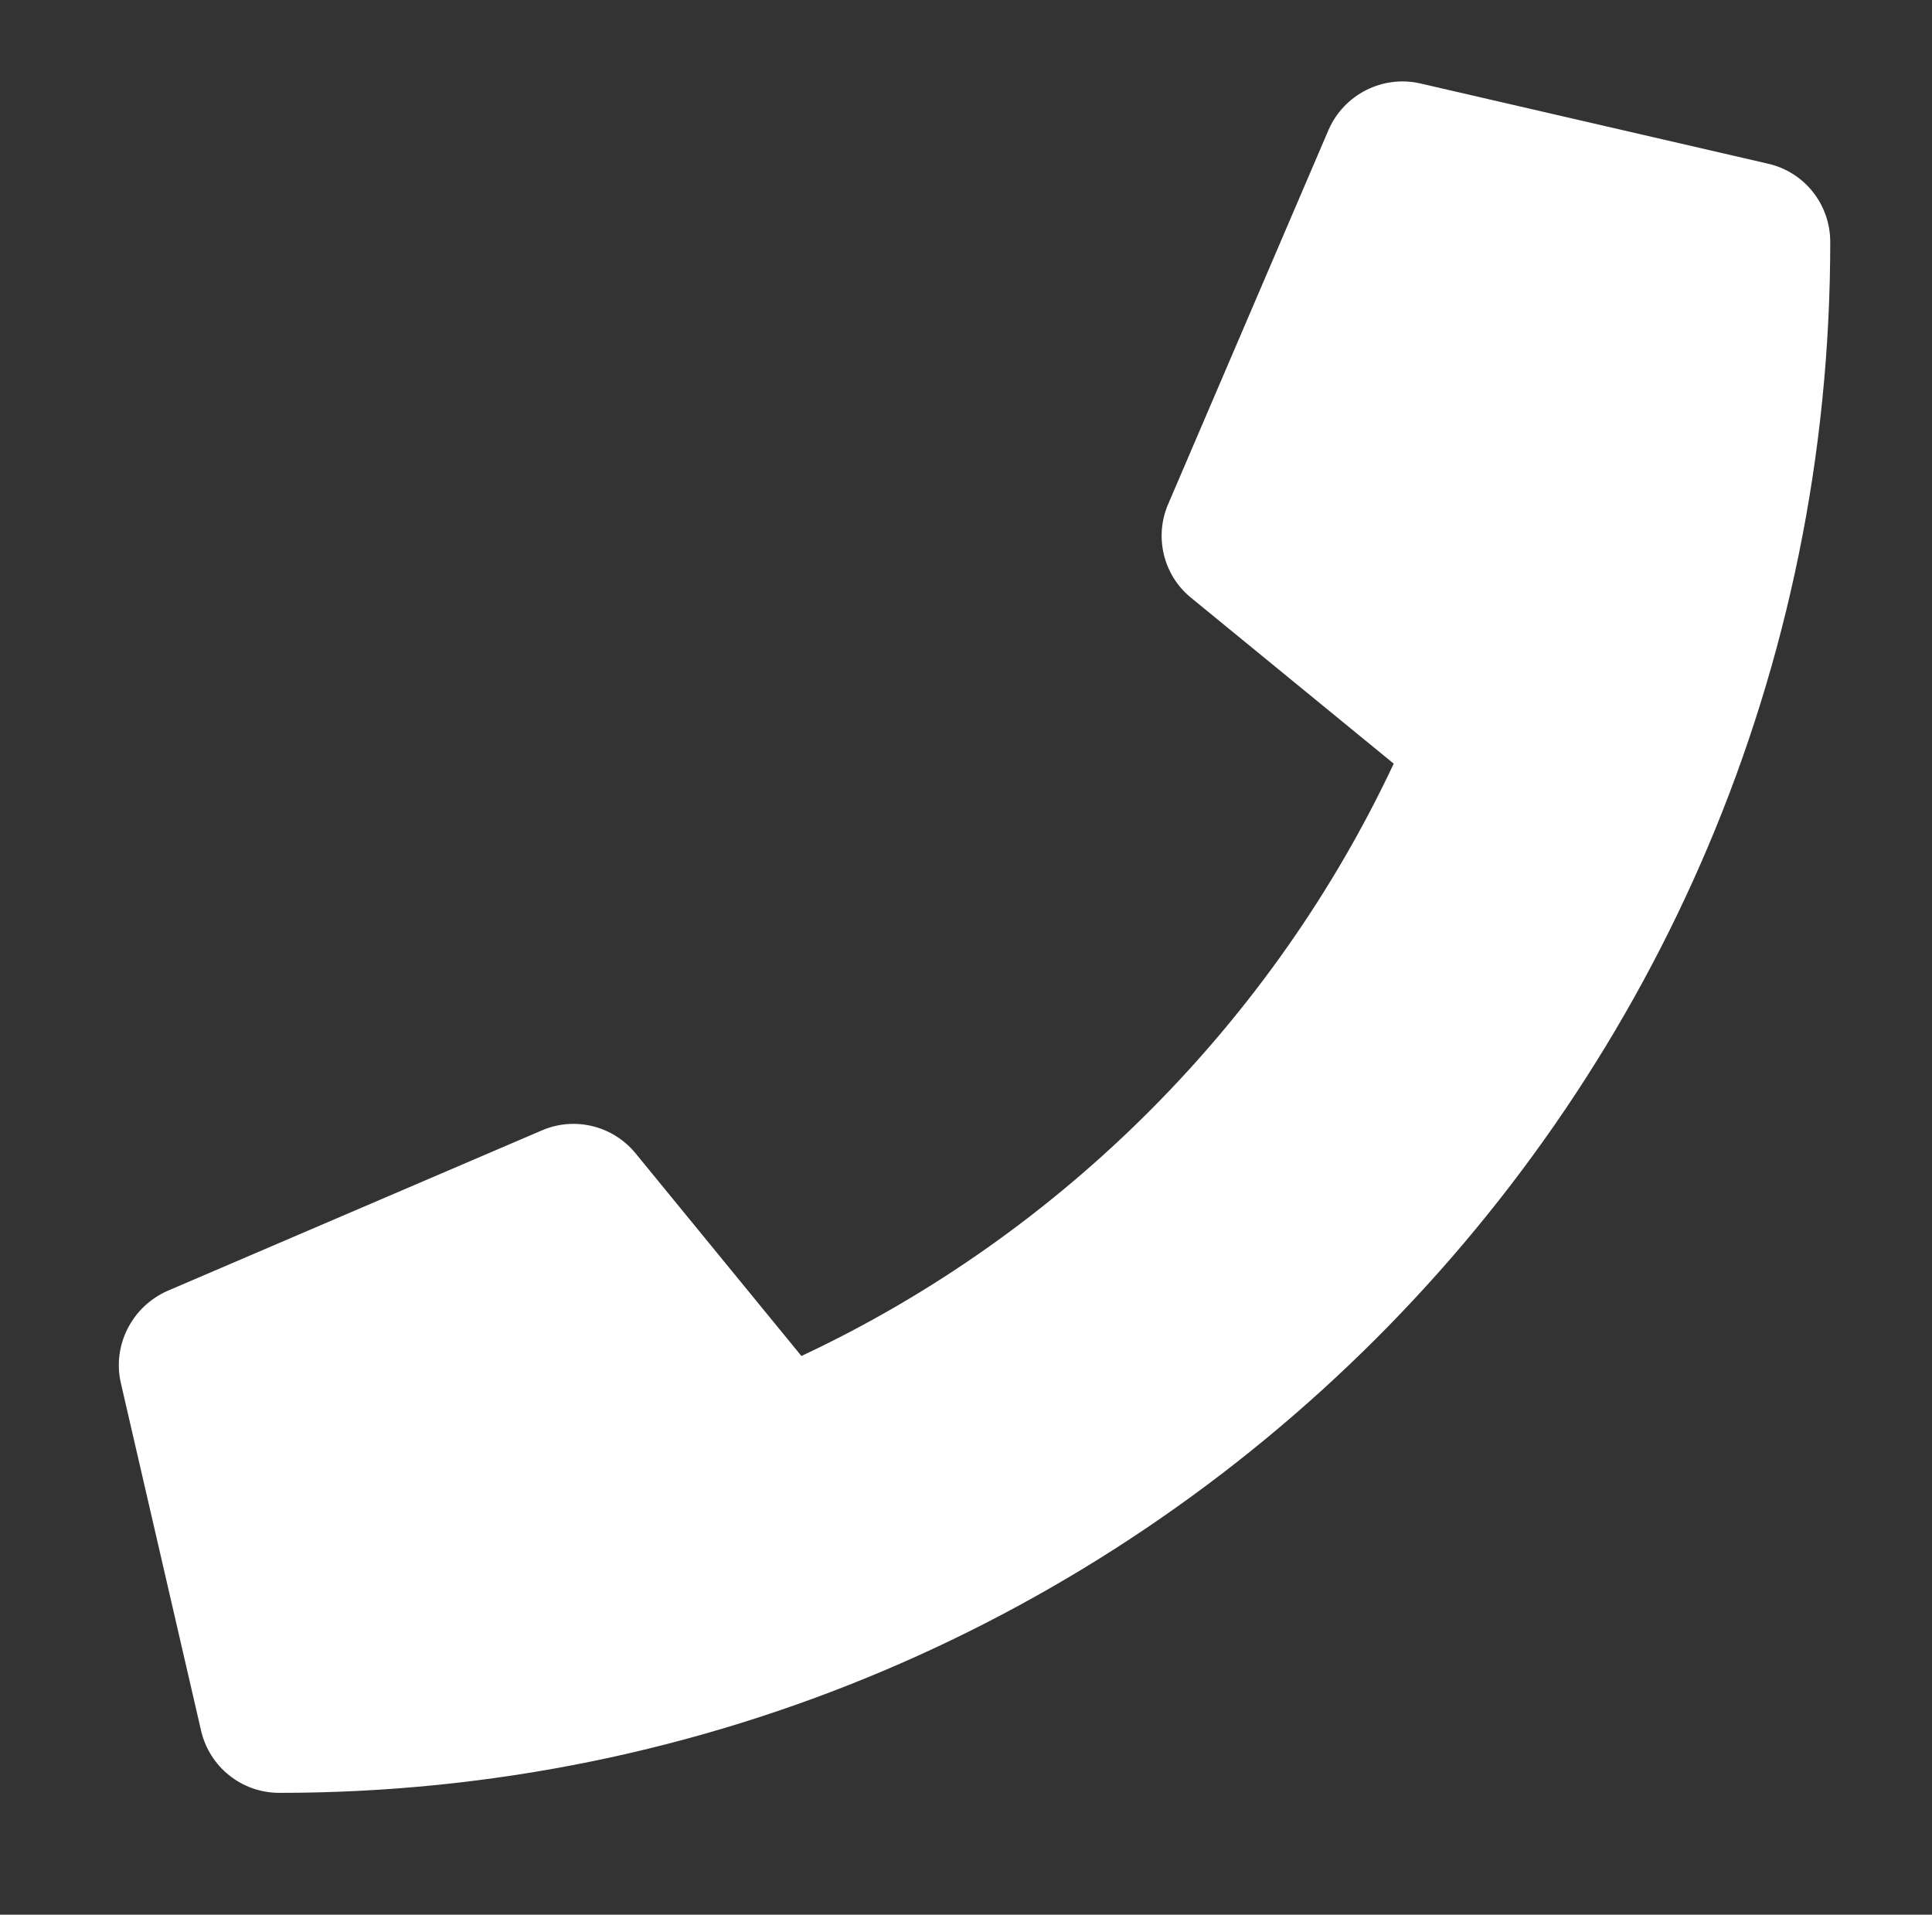<?xml version="1.0" encoding="utf-8"?>
<!-- Generator: Adobe Illustrator 16.2.1, SVG Export Plug-In . SVG Version: 6.00 Build 0)  -->
<!DOCTYPE svg PUBLIC "-//W3C//DTD SVG 1.1//EN" "http://www.w3.org/Graphics/SVG/1.1/DTD/svg11.dtd">
<svg version="1.1" id="Ebene_1" focusable="false" xmlns="http://www.w3.org/2000/svg" xmlns:xlink="http://www.w3.org/1999/xlink"
	 x="0px" y="0px" width="96px" height="95.141px" viewBox="123.445 500.14 96 95.141"
	 enable-background="new 123.445 500.14 96 95.141" xml:space="preserve">
<rect x="123.445" y="500.14" width="96" height="95.141" fill="#333333" stroke="none"/>
<path fill="#FFFFFF" d="M211.299,508.274l-17.273-3.986c-1.876-0.434-3.803,0.547-4.567,2.308l-7.972,18.602
	c-0.698,1.627-0.232,3.536,1.146,4.648l10.065,8.239c-5.979,12.738-16.426,23.338-29.431,29.433l-8.238-10.066
	c-1.129-1.379-3.022-1.844-4.65-1.147l-18.603,7.974c-1.777,0.782-2.757,2.709-2.325,4.586l3.986,17.271
	c0.415,1.793,2.009,3.09,3.887,3.09c42.536,0,77.065-34.464,77.065-77.066C214.388,510.299,213.11,508.687,211.299,508.274z"/>
</svg>
